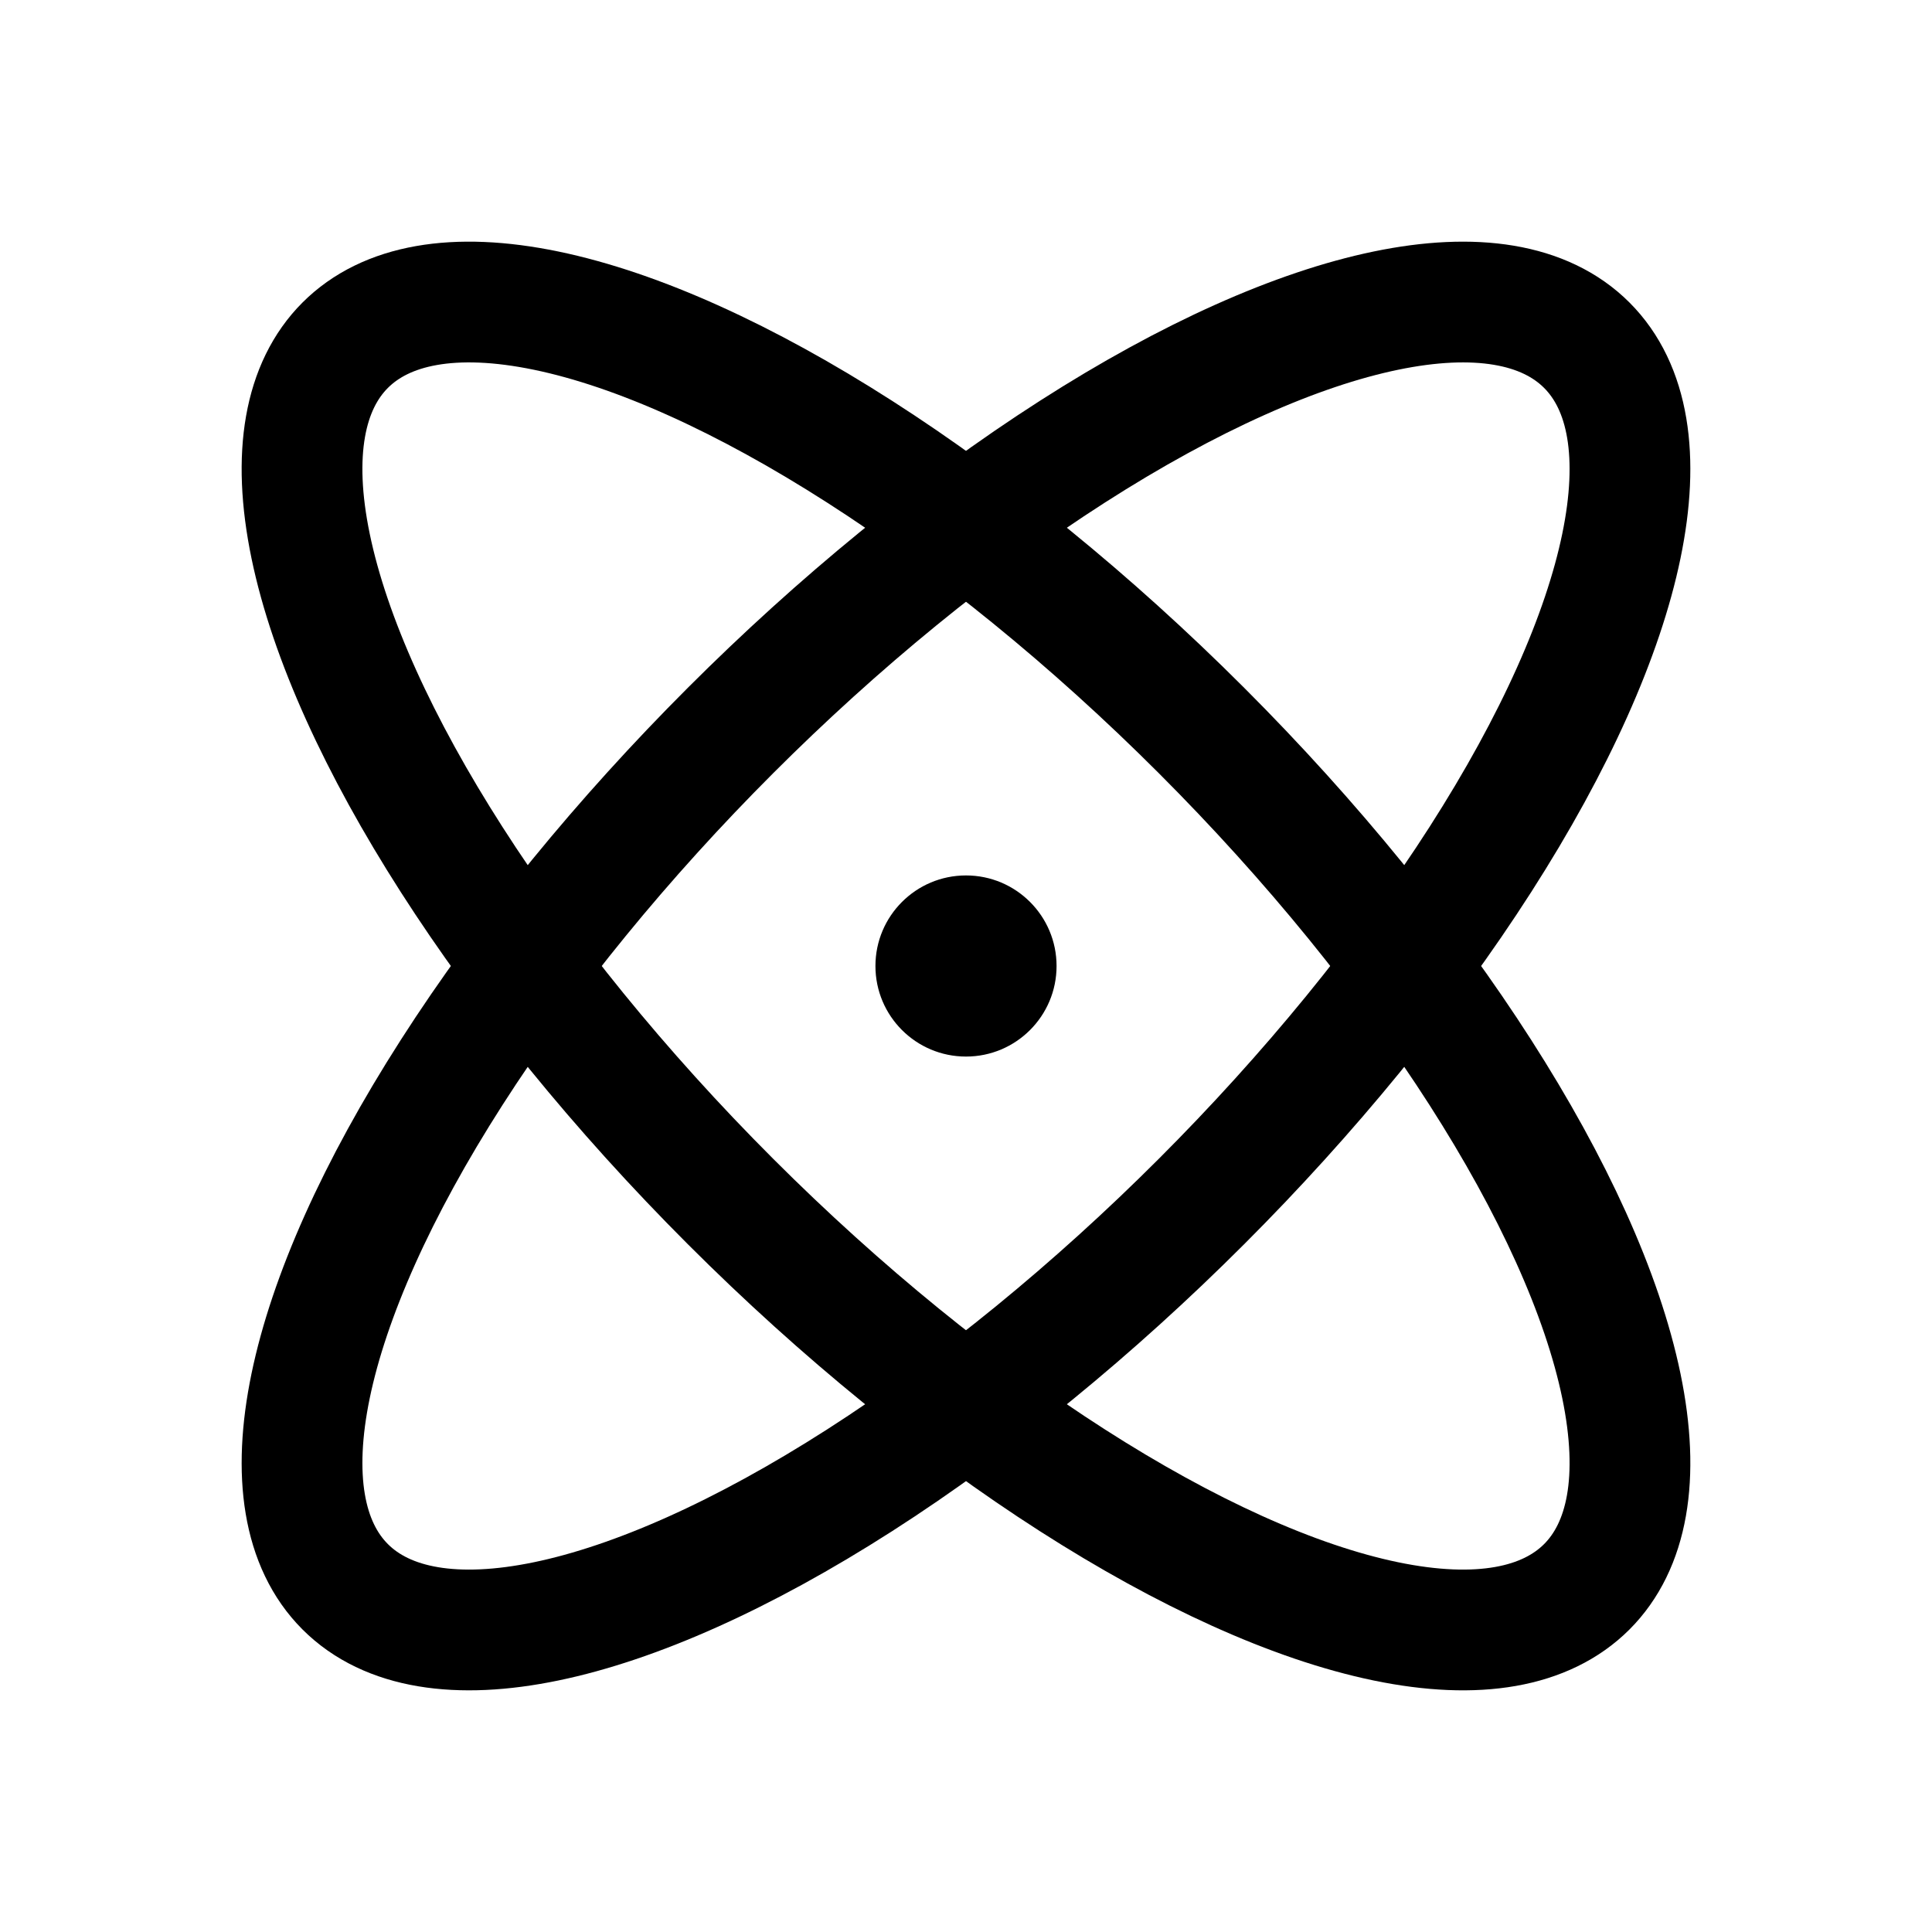 <svg viewBox="0 0 256 256" xmlns="http://www.w3.org/2000/svg"><rect fill="none" height="256" width="256"></rect><ellipse stroke-width="16" stroke-linejoin="round" stroke-linecap="round" stroke="currentColor" fill="none" transform="translate(-53.02 128) rotate(-45)" ry="116.33" rx="44.13" cy="128" cx="128"></ellipse><ellipse stroke-width="16" stroke-linejoin="round" stroke-linecap="round" stroke="currentColor" fill="none" transform="translate(-53.02 128) rotate(-45)" ry="44.13" rx="116.33" cy="128" cx="128"></ellipse><circle r="12" cy="128" cx="128"></circle></svg>
